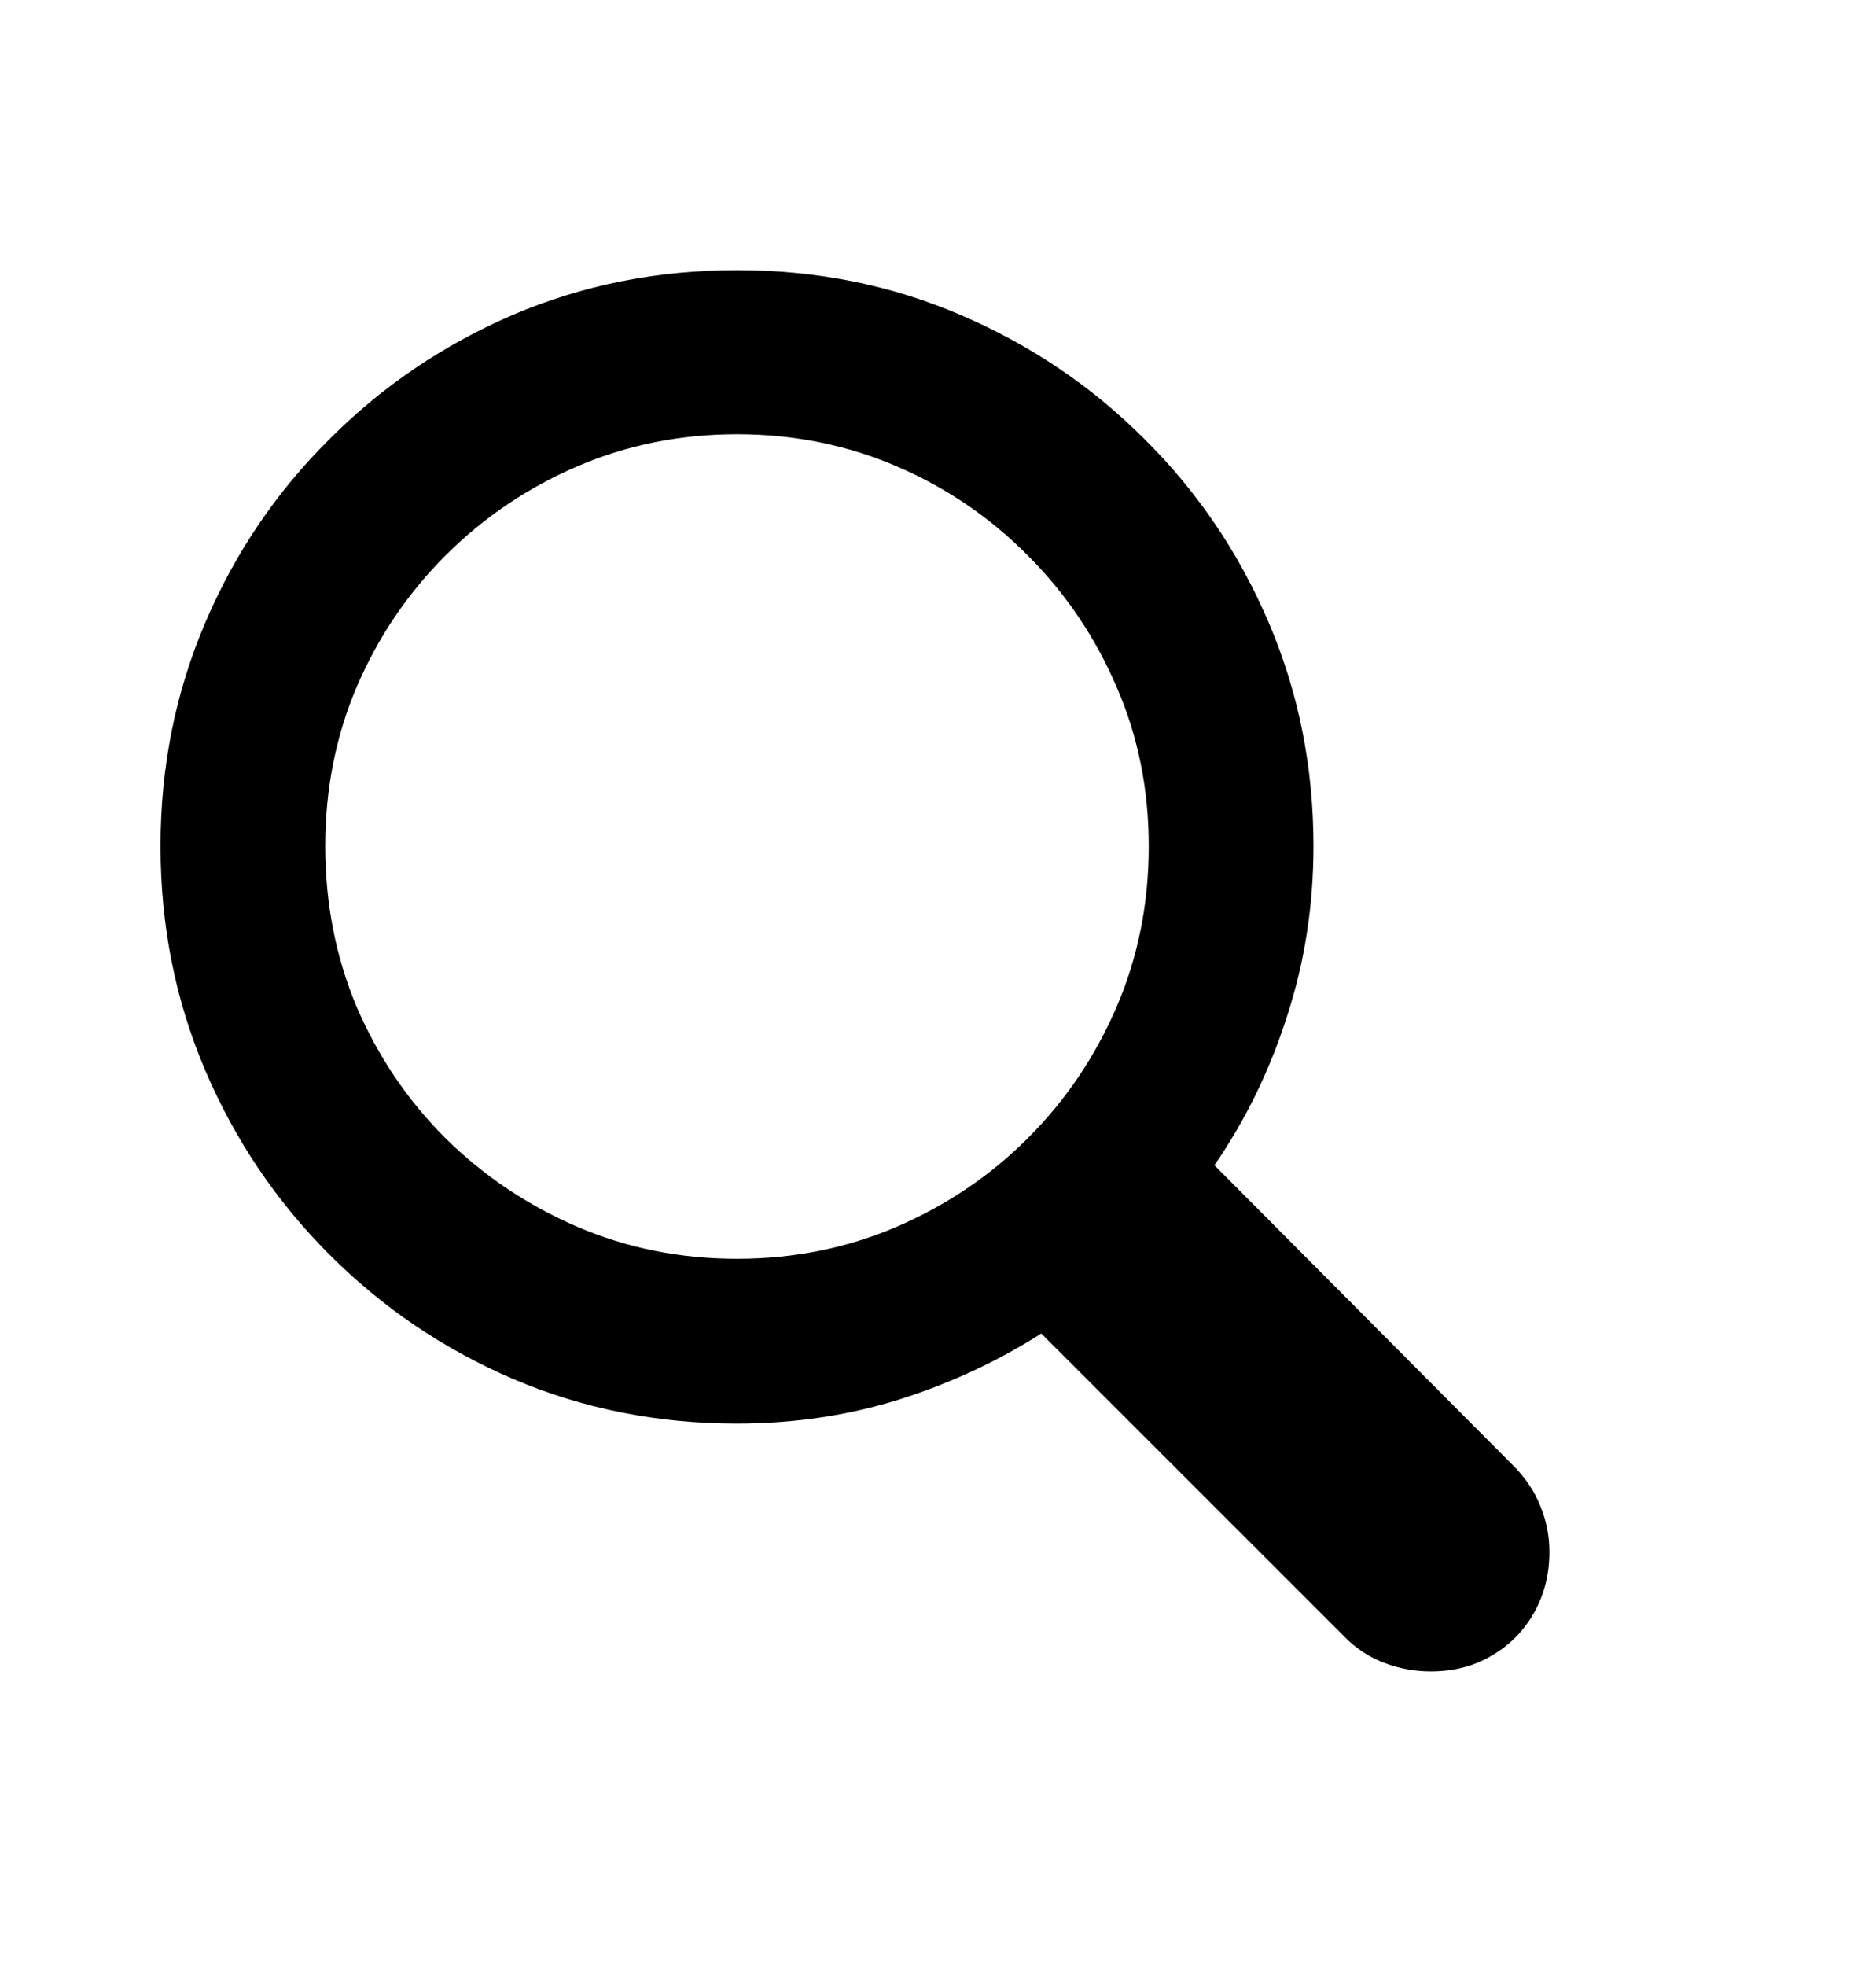 <svg width="21" height="22" viewBox="0 0 21 22" fill="none" xmlns="http://www.w3.org/2000/svg" aria-label="Search">
  <path d="M1.797 9.469C1.797 8.583 1.964 7.75 2.297 6.969C2.63 6.188 3.094 5.503 3.688 4.914C4.281 4.32 4.966 3.857 5.742 3.523C6.523 3.19 7.359 3.023 8.25 3.023C9.141 3.023 9.974 3.19 10.75 3.523C11.531 3.857 12.219 4.32 12.812 4.914C13.406 5.503 13.87 6.188 14.203 6.969C14.537 7.75 14.703 8.583 14.703 9.469C14.703 10.135 14.604 10.771 14.406 11.375C14.213 11.979 13.943 12.534 13.594 13.039L16.961 16.422C17.086 16.552 17.18 16.695 17.242 16.852C17.31 17.013 17.344 17.185 17.344 17.367C17.344 17.617 17.287 17.844 17.172 18.047C17.057 18.25 16.901 18.409 16.703 18.523C16.505 18.643 16.276 18.703 16.016 18.703C15.838 18.703 15.667 18.672 15.5 18.609C15.333 18.547 15.185 18.451 15.055 18.32L11.656 14.922C11.167 15.234 10.633 15.482 10.055 15.664C9.482 15.841 8.88 15.93 8.25 15.93C7.359 15.93 6.523 15.763 5.742 15.43C4.966 15.096 4.281 14.633 3.688 14.039C3.094 13.445 2.63 12.758 2.297 11.977C1.964 11.195 1.797 10.359 1.797 9.469ZM3.641 9.469C3.641 10.109 3.758 10.708 3.992 11.266C4.232 11.823 4.562 12.312 4.984 12.734C5.411 13.156 5.904 13.487 6.461 13.727C7.018 13.966 7.615 14.086 8.25 14.086C8.885 14.086 9.482 13.966 10.039 13.727C10.596 13.487 11.086 13.156 11.508 12.734C11.93 12.312 12.26 11.823 12.5 11.266C12.74 10.708 12.859 10.109 12.859 9.469C12.859 8.833 12.74 8.24 12.5 7.688C12.26 7.13 11.93 6.641 11.508 6.219C11.086 5.792 10.596 5.458 10.039 5.219C9.482 4.979 8.885 4.859 8.25 4.859C7.615 4.859 7.018 4.979 6.461 5.219C5.904 5.458 5.411 5.792 4.984 6.219C4.562 6.641 4.232 7.13 3.992 7.688C3.758 8.24 3.641 8.833 3.641 9.469Z" fill="black"/>
</svg>